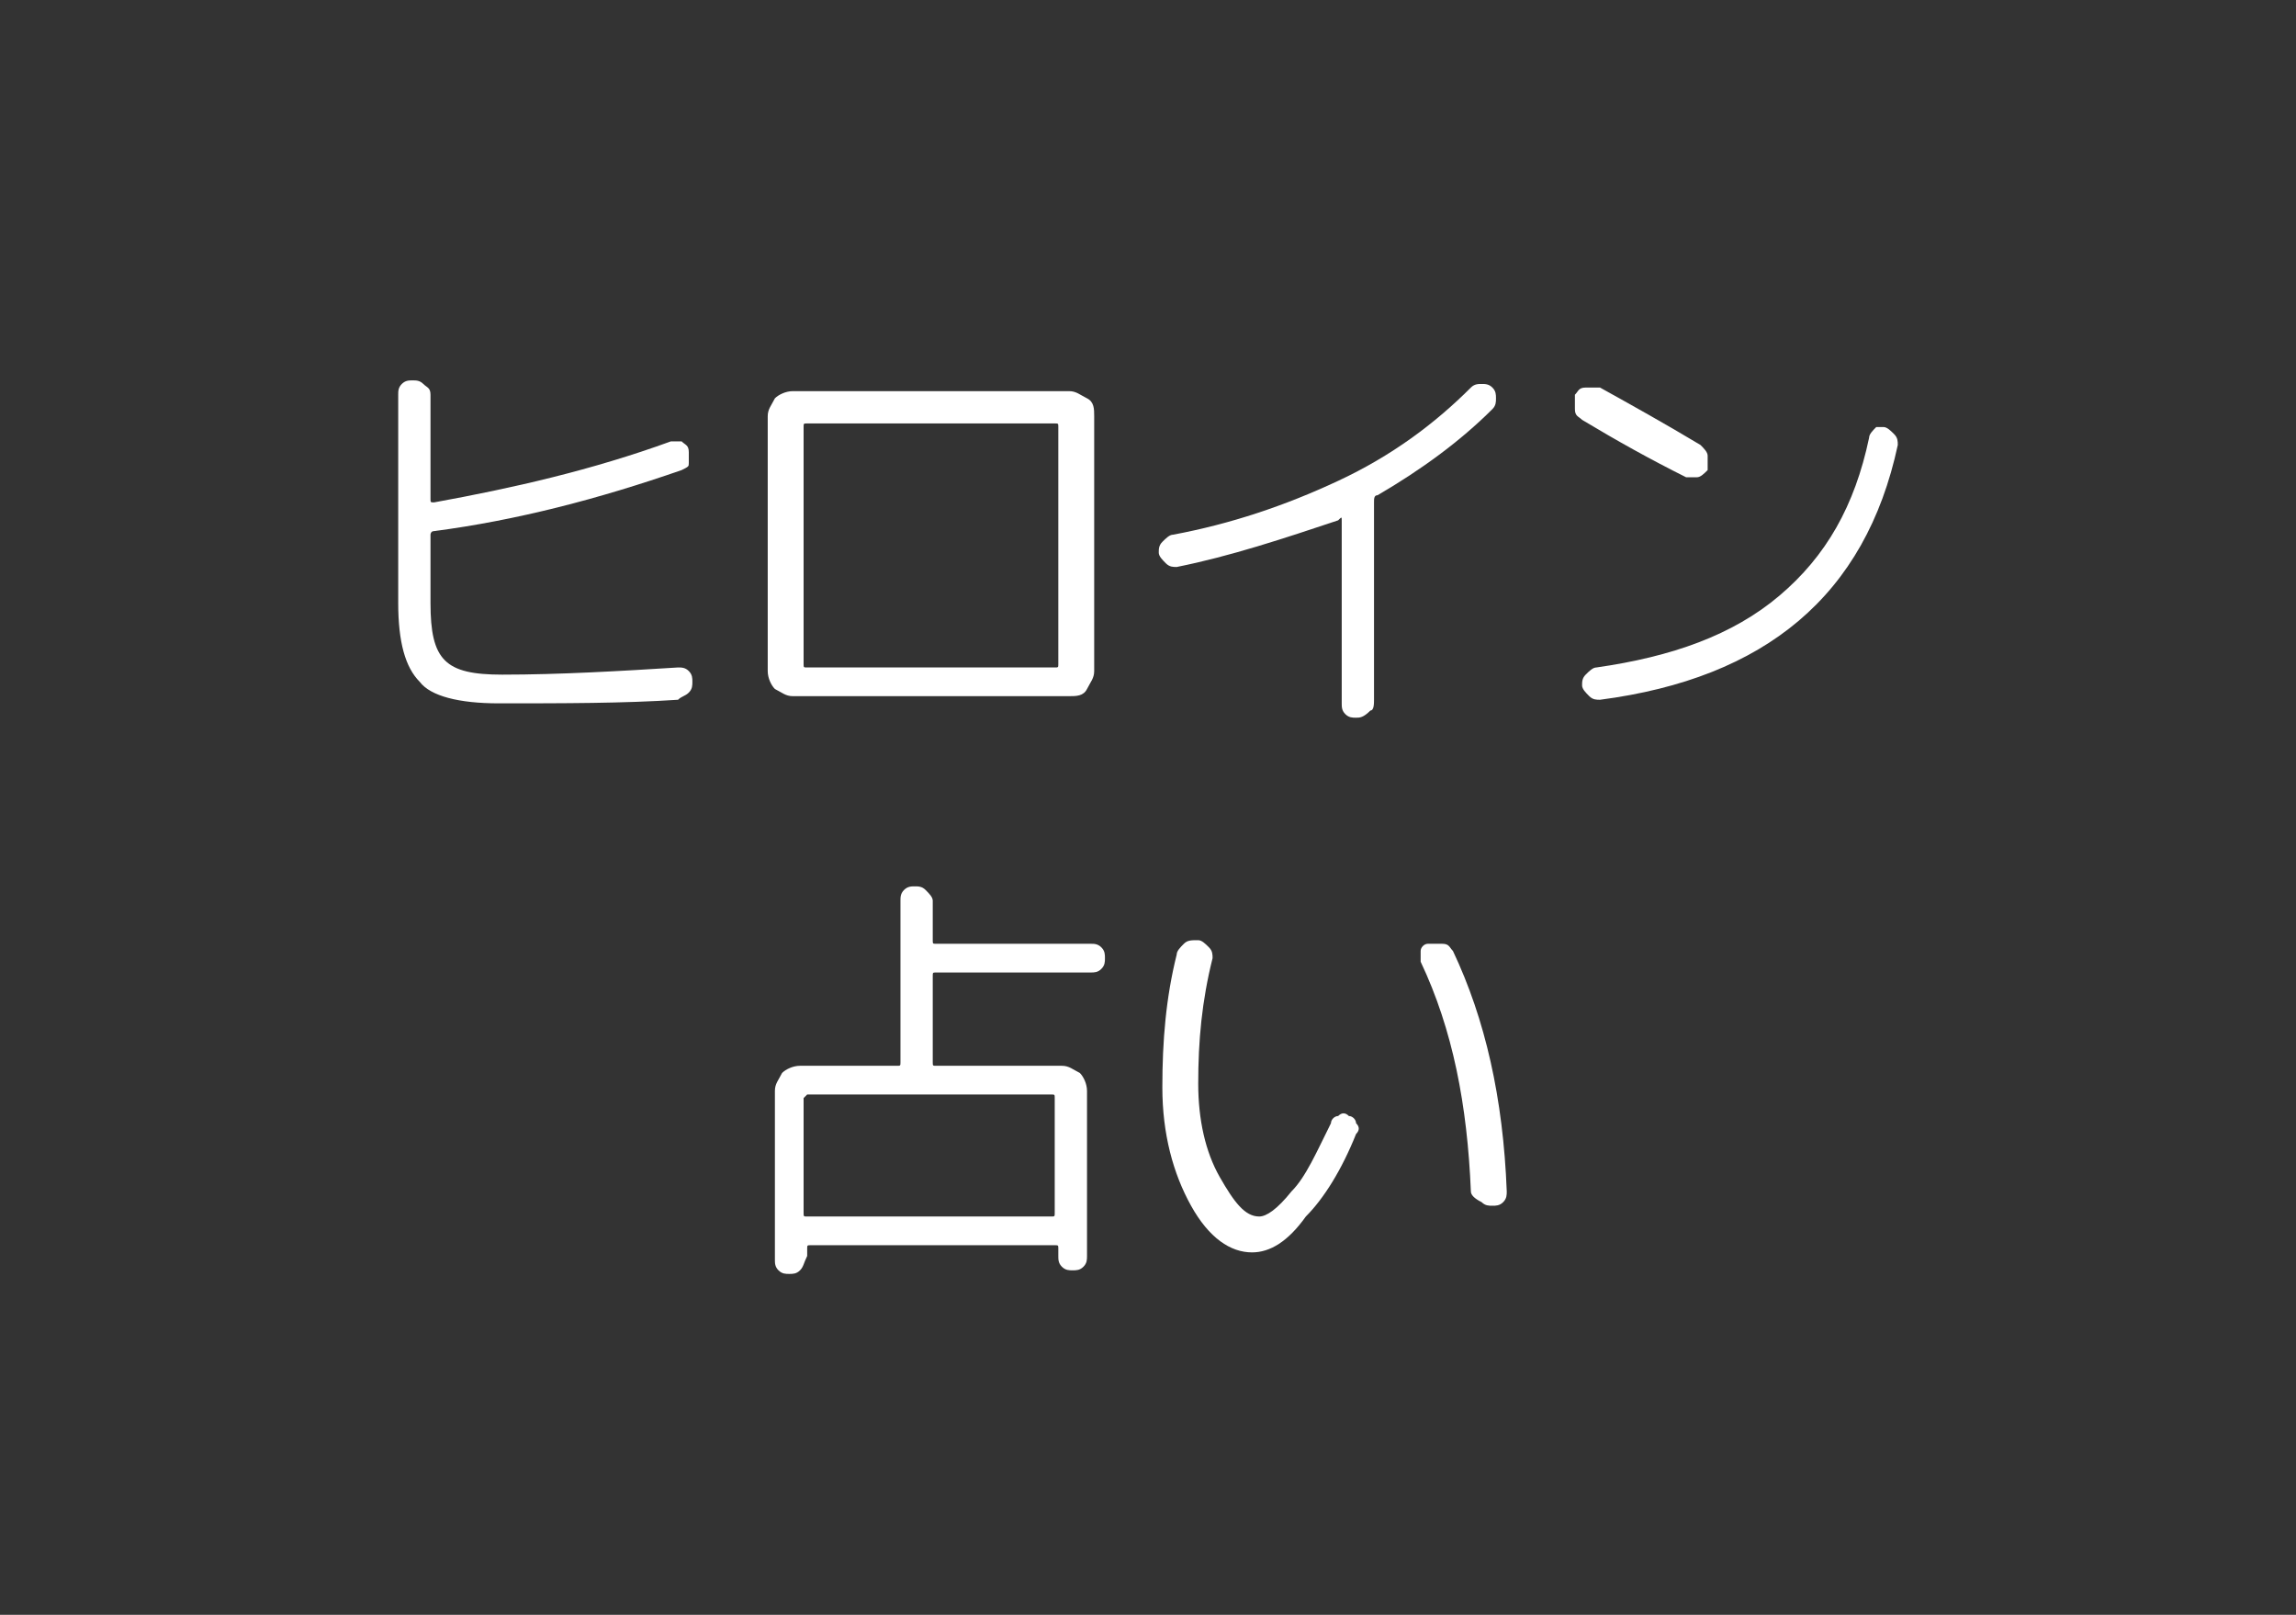 <?xml version="1.0" encoding="utf-8"?>
<!-- Generator: Adobe Illustrator 25.4.2, SVG Export Plug-In . SVG Version: 6.00 Build 0)  -->
<svg version="1.1" id="レイヤー_1" xmlns="http://www.w3.org/2000/svg" xmlns:xlink="http://www.w3.org/1999/xlink" x="0px"
	 y="0px" viewBox="0 0 64 45" style="enable-background:new 0 0 64 45;" xml:space="preserve">
<rect x="0" y="0" width="64" height="45" fill="#333333" stroke="none"/>
<style type="text/css">
	.st0{fill:none;}
	.st1{fill:#FFFFFF;}
</style>
<rect y="0" class="st0" width="64" height="45"/>
<g>
	<path class="st1" d="M13.9,19.6c-1.1,0-1.9-0.2-2.2-0.6c-0.4-0.4-0.6-1.1-0.6-2.2V11c0-0.1,0-0.2,0.1-0.3s0.2-0.1,0.3-0.1
		s0.2,0,0.3,0.1S12,10.8,12,11v2.9c0,0.1,0,0.1,0.1,0.1c2.2-0.4,4.4-0.9,6.6-1.7c0.1,0,0.2,0,0.3,0c0.1,0.1,0.2,0.1,0.2,0.3
		c0,0.1,0,0.2,0,0.3C19.2,13,19.2,13,19,13.1c-2.3,0.8-4.6,1.4-6.9,1.7c-0.1,0-0.1,0.1-0.1,0.1v1.9c0,0.8,0.1,1.3,0.4,1.6
		c0.3,0.3,0.8,0.4,1.6,0.4c1.6,0,3.3-0.1,4.9-0.2c0.1,0,0.2,0,0.3,0.1s0.1,0.2,0.1,0.3s0,0.2-0.1,0.3c-0.1,0.1-0.2,0.1-0.3,0.2
		C17.4,19.6,15.7,19.6,13.9,19.6z"/>
	<path class="st1" d="M22.1,19.4c-0.2,0-0.3-0.1-0.5-0.2c-0.1-0.1-0.2-0.3-0.2-0.5v-7.1c0-0.2,0.1-0.3,0.2-0.5
		c0.1-0.1,0.3-0.2,0.5-0.2h7.7c0.2,0,0.3,0.1,0.5,0.2s0.2,0.3,0.2,0.5v7.1c0,0.2-0.1,0.3-0.2,0.5s-0.3,0.2-0.5,0.2h-7.4H22.1z
		 M22.4,11.9v6.6c0,0.1,0,0.1,0.1,0.1h6.9c0.1,0,0.1,0,0.1-0.1v-6.6c0-0.1,0-0.1-0.1-0.1h-6.9C22.4,11.8,22.4,11.8,22.4,11.9z"/>
	<path class="st1" d="M32.8,15.8c-0.1,0-0.2,0-0.3-0.1c-0.1-0.1-0.2-0.2-0.2-0.3c0-0.1,0-0.2,0.1-0.3c0.1-0.1,0.2-0.2,0.3-0.2
		c1.6-0.3,3.1-0.8,4.6-1.5c1.5-0.7,2.7-1.6,3.7-2.6c0.1-0.1,0.2-0.1,0.3-0.1c0.1,0,0.2,0,0.3,0.1s0.1,0.2,0.1,0.3s0,0.2-0.1,0.3
		c-0.9,0.9-2,1.7-3.2,2.4c-0.1,0-0.1,0.1-0.1,0.2V14v5.5c0,0.1,0,0.3-0.1,0.3C38,20,37.9,20,37.8,20s-0.2,0-0.3-0.1
		c-0.1-0.1-0.1-0.2-0.1-0.3v-5.1c0-0.1,0-0.1-0.1,0C35.8,15,34.3,15.5,32.8,15.8z"/>
	<path class="st1" d="M44.1,11.7c-0.1-0.1-0.2-0.1-0.2-0.3s0-0.2,0-0.4c0.1-0.1,0.1-0.2,0.3-0.2s0.2,0,0.4,0c0.9,0.5,1.8,1,2.8,1.6
		c0.1,0.1,0.2,0.2,0.2,0.3s0,0.2,0,0.4c-0.1,0.1-0.2,0.2-0.3,0.2s-0.2,0-0.3,0C46,12.8,45.1,12.3,44.1,11.7z M52.5,11.9
		c0.1,0,0.2,0.1,0.3,0.2s0.1,0.2,0.1,0.3c-0.9,4.2-3.7,6.5-8.3,7.1c-0.1,0-0.2,0-0.3-0.1c-0.1-0.1-0.2-0.2-0.2-0.3
		c0-0.1,0-0.2,0.1-0.3c0.1-0.1,0.2-0.2,0.3-0.2c2.1-0.3,3.8-0.9,5.1-2c1.3-1.1,2.1-2.5,2.5-4.4c0-0.1,0.1-0.2,0.2-0.3
		C52.3,11.9,52.4,11.9,52.5,11.9z"/>
	<path class="st1" d="M22.3,35.4c-0.1,0.1-0.2,0.1-0.3,0.1c-0.1,0-0.2,0-0.3-0.1c-0.1-0.1-0.1-0.2-0.1-0.3v-4.7
		c0-0.2,0.1-0.3,0.2-0.5c0.1-0.1,0.3-0.2,0.5-0.2H25c0.1,0,0.1,0,0.1-0.1v-4.5c0-0.1,0-0.2,0.1-0.3s0.2-0.1,0.3-0.1s0.2,0,0.3,0.1
		S26,25,26,25.1v1.1c0,0.1,0,0.1,0.1,0.1h4.3c0.1,0,0.2,0,0.3,0.1s0.1,0.2,0.1,0.3s0,0.2-0.1,0.3s-0.2,0.1-0.3,0.1h-4.3
		c-0.1,0-0.1,0-0.1,0.1v2.4c0,0.1,0,0.1,0.1,0.1h3.5c0.2,0,0.3,0.1,0.5,0.2c0.1,0.1,0.2,0.3,0.2,0.5V35c0,0.1,0,0.2-0.1,0.3
		c-0.1,0.1-0.2,0.1-0.3,0.1s-0.2,0-0.3-0.1c-0.1-0.1-0.1-0.2-0.1-0.3v-0.2c0-0.1,0-0.1-0.1-0.1h-6.8c-0.1,0-0.1,0-0.1,0.1V35
		C22.4,35.2,22.4,35.3,22.3,35.4z M22.4,30.6v3.2c0,0.1,0,0.1,0.1,0.1h6.8c0.1,0,0.1,0,0.1-0.1v-3.2c0-0.1,0-0.1-0.1-0.1h-6.8
		C22.5,30.5,22.4,30.6,22.4,30.6z"/>
	<path class="st1" d="M34.9,34.9c-0.6,0-1.2-0.4-1.7-1.3c-0.5-0.9-0.8-2-0.8-3.3c0-1.3,0.1-2.5,0.4-3.7c0-0.1,0.1-0.2,0.2-0.3
		c0.1-0.1,0.2-0.1,0.4-0.1c0.1,0,0.2,0.1,0.3,0.2c0.1,0.1,0.1,0.2,0.1,0.3c-0.3,1.2-0.4,2.3-0.4,3.5c0,1,0.2,1.9,0.6,2.6
		c0.4,0.7,0.7,1.1,1.1,1.1c0.2,0,0.5-0.2,0.9-0.7c0.4-0.4,0.7-1.1,1.1-1.9c0-0.1,0.1-0.2,0.2-0.2c0.1-0.1,0.2-0.1,0.3,0
		c0.1,0,0.2,0.1,0.2,0.2c0.1,0.1,0.1,0.2,0,0.3c-0.4,1-0.9,1.8-1.4,2.3C35.9,34.6,35.4,34.9,34.9,34.9z M41,33.2
		c-0.1-2.4-0.5-4.5-1.4-6.4c0-0.1,0-0.2,0-0.3c0-0.1,0.1-0.2,0.2-0.2c0.1,0,0.2,0,0.4,0s0.2,0.1,0.3,0.2c0.9,1.9,1.4,4.1,1.5,6.7
		c0,0.1,0,0.2-0.1,0.3c-0.1,0.1-0.2,0.1-0.3,0.1s-0.2,0-0.3-0.1C41.1,33.4,41,33.3,41,33.2z"/>
</g>
</svg>
